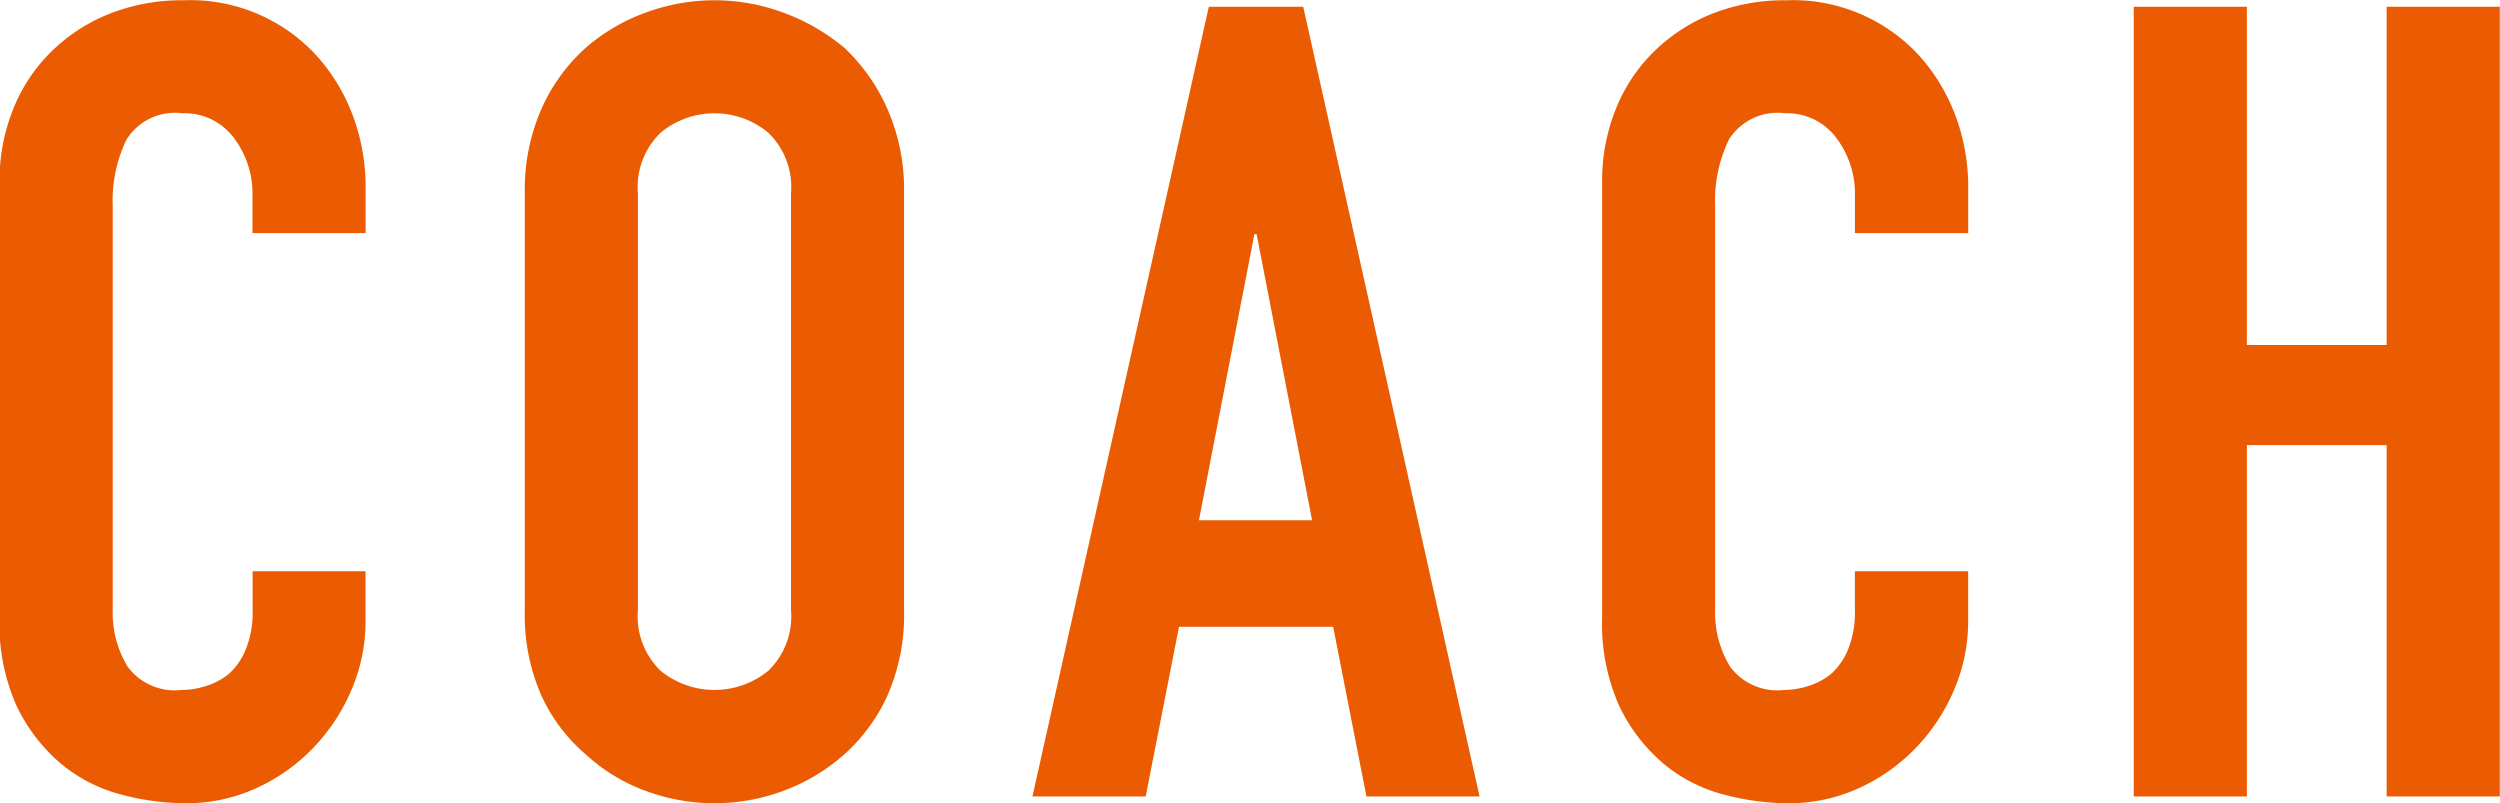 <svg xmlns="http://www.w3.org/2000/svg" width="92.688" height="29.78"><path d="M9.366 21.18v1.44a3.65 3.65 0 01-.247 1.44 2.488 2.488 0 01-.617.91 2.517 2.517 0 01-.884.47 2.911 2.911 0 01-.884.14 2.176 2.176 0 01-2-.86 3.87 3.87 0 01-.555-2.14V7.61a5.154 5.154 0 01.514-2.44A2.121 2.121 0 016.77 4.2a2.268 2.268 0 011.891.9 3.419 3.419 0 01.7 2.14v1.4h4.194V7a7.545 7.545 0 00-.514-2.82 6.9 6.9 0 00-1.419-2.24A6.351 6.351 0 006.811.01a7.3 7.3 0 00-2.776.51 6.5 6.5 0 00-2.159 1.42 6.184 6.184 0 00-1.4 2.14 7.1 7.1 0 00-.494 2.67v16.12a7.48 7.48 0 00.638 3.31 6.417 6.417 0 001.624 2.12 5.721 5.721 0 002.221 1.15 9.359 9.359 0 002.426.33 6.209 6.209 0 002.612-.56 6.848 6.848 0 002.117-1.5 7.1 7.1 0 001.419-2.16 6.464 6.464 0 00.514-2.57v-1.81H9.359zm10.091 1.44a7.422 7.422 0 00.616 3.17 6.309 6.309 0 001.645 2.18 6.627 6.627 0 002.242 1.36 7.331 7.331 0 005.058 0 7.1 7.1 0 002.283-1.36 6.545 6.545 0 001.6-2.18 7.407 7.407 0 00.617-3.17V7.16a7.425 7.425 0 00-.617-3.12 6.933 6.933 0 00-1.6-2.27A7.536 7.536 0 0029.018.46a7.331 7.331 0 00-5.058 0 7.01 7.01 0 00-2.242 1.31 6.668 6.668 0 00-1.645 2.27 7.44 7.44 0 00-.616 3.12v15.46zm4.194-15.46a2.792 2.792 0 01.843-2.24 3.124 3.124 0 013.99 0 2.8 2.8 0 01.843 2.24v15.46a2.8 2.8 0 01-.843 2.25 3.158 3.158 0 01-3.99 0 2.8 2.8 0 01-.843-2.25V7.16zm20.8 12.13l2.056-10.61h.082l2.057 10.61h-4.195zm-1.974 10.24l1.234-6.29h5.716l1.234 6.29h4.194L48.317.25h-3.5l-6.539 29.28h4.195zm26.294-8.35v1.44a3.632 3.632 0 01-.247 1.44 2.476 2.476 0 01-.617.91 2.517 2.517 0 01-.884.47 2.9 2.9 0 01-.884.14 2.174 2.174 0 01-1.994-.86 3.862 3.862 0 01-.556-2.14V7.61a5.154 5.154 0 01.514-2.44 2.123 2.123 0 012.077-.97 2.271 2.271 0 011.892.9 3.419 3.419 0 01.7 2.14v1.4h4.2V7a7.565 7.565 0 00-.514-2.82 6.9 6.9 0 00-1.419-2.24A6.355 6.355 0 0066.227.01a7.306 7.306 0 00-2.776.51 6.51 6.51 0 00-2.159 1.42 6.2 6.2 0 00-1.4 2.14 7.1 7.1 0 00-.493 2.67v16.12a7.5 7.5 0 00.637 3.31 6.43 6.43 0 001.624 2.12 5.728 5.728 0 002.221 1.15 9.366 9.366 0 002.427.33 6.208 6.208 0 002.611-.56 6.852 6.852 0 002.118-1.5 7.1 7.1 0 001.419-2.16 6.481 6.481 0 00.514-2.57v-1.81h-4.2zm14.533 8.35V16.5h5.181v13.03h4.195V.25h-4.195v12.54h-5.181V.25h-4.195v29.28h4.195z" fill="#eb5c02" fill-rule="evenodd"/></svg>